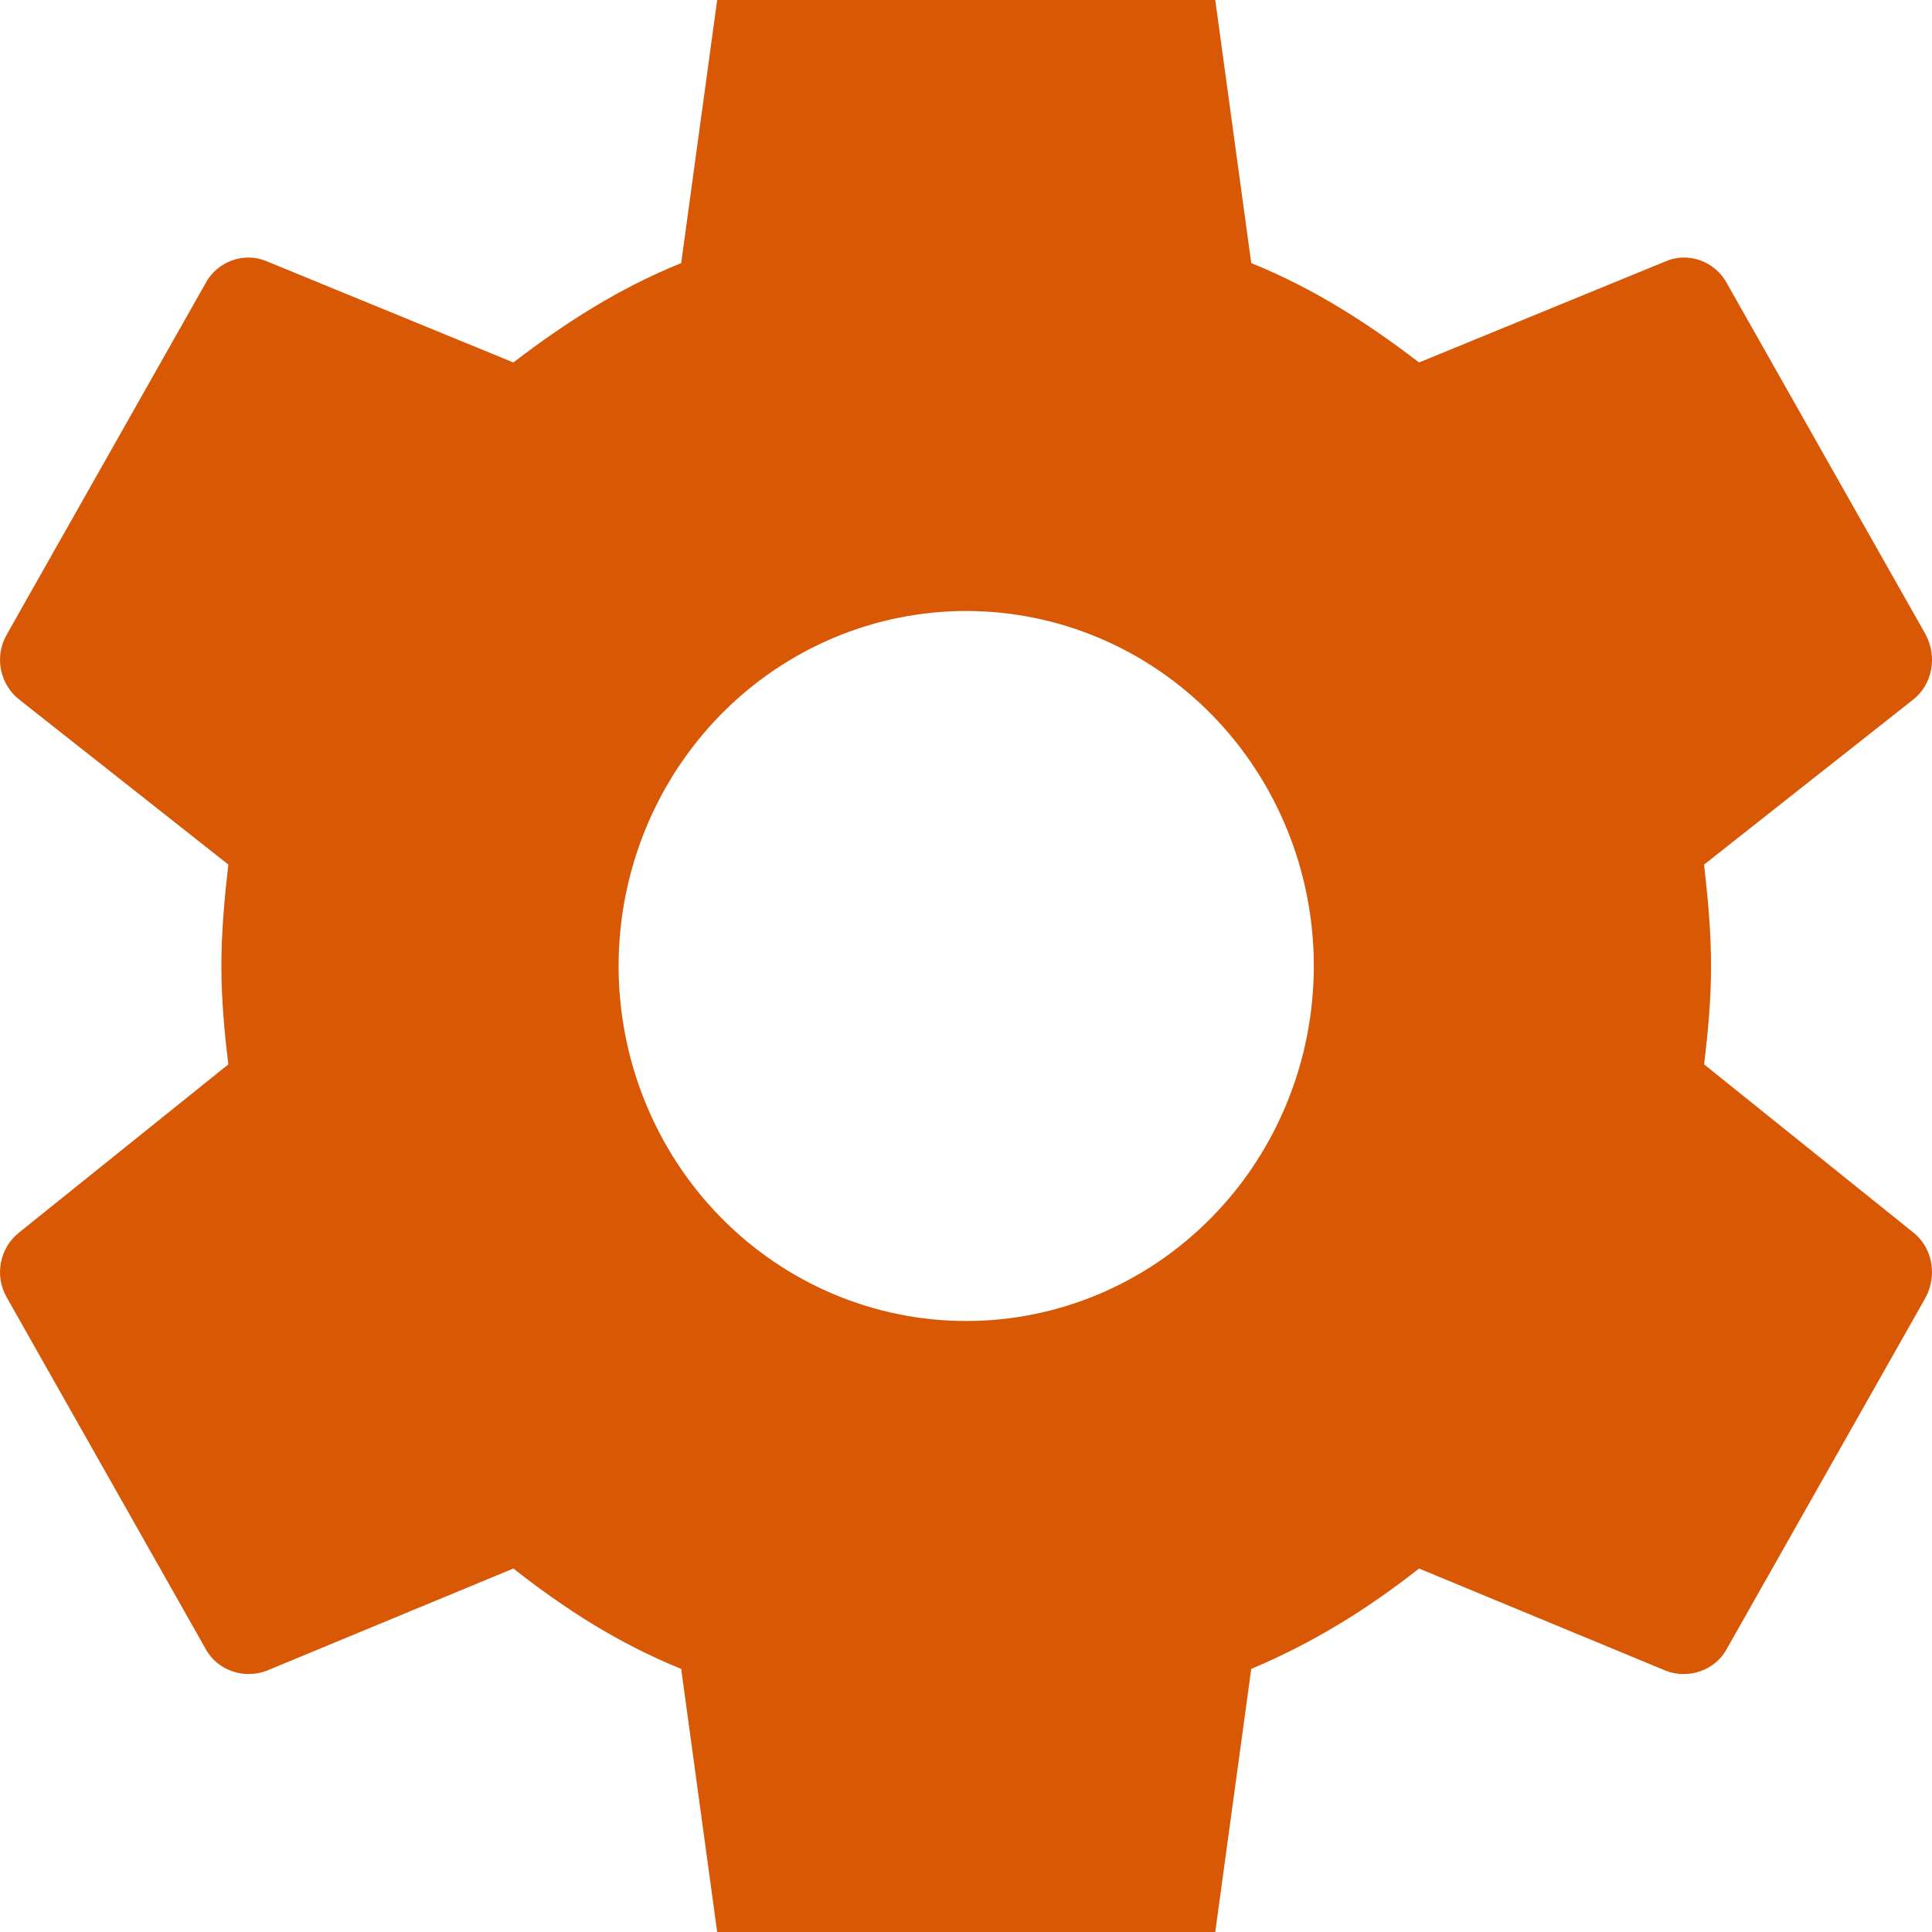 <svg width="36" height="36" viewBox="0 0 36 36" fill="none" xmlns="http://www.w3.org/2000/svg">
<g clip-path="url(#clip0_11_16934)">
<path d="M18.004 24.615C16.286 24.615 14.639 23.918 13.424 22.677C12.21 21.437 11.527 19.754 11.527 18C11.527 16.246 12.21 14.563 13.424 13.322C14.639 12.082 16.286 11.385 18.004 11.385C19.722 11.385 21.369 12.082 22.584 13.322C23.799 14.563 24.481 16.246 24.481 18C24.481 19.754 23.799 21.437 22.584 22.677C21.369 23.918 19.722 24.615 18.004 24.615ZM31.753 19.833C31.827 19.229 31.883 18.624 31.883 18C31.883 17.376 31.827 16.753 31.753 16.11L35.658 13.029C36.009 12.746 36.102 12.236 35.88 11.82L32.179 5.28C31.957 4.864 31.457 4.694 31.05 4.864L26.442 6.754C25.48 6.017 24.481 5.375 23.315 4.902L22.63 -0.106C22.593 -0.329 22.479 -0.531 22.31 -0.676C22.14 -0.821 21.926 -0.901 21.705 -0.9H14.303C13.841 -0.9 13.452 -0.56 13.378 -0.106L12.693 4.902C11.527 5.375 10.528 6.017 9.566 6.754L4.958 4.864C4.551 4.694 4.051 4.864 3.829 5.28L0.128 11.82C-0.112 12.236 -0.001 12.746 0.35 13.029L4.255 16.11C4.181 16.753 4.125 17.376 4.125 18C4.125 18.624 4.181 19.229 4.255 19.833L0.35 22.971C-0.001 23.254 -0.112 23.765 0.128 24.18L3.829 30.72C4.051 31.136 4.551 31.287 4.958 31.136L9.566 29.227C10.528 29.983 11.527 30.625 12.693 31.098L13.378 36.106C13.452 36.56 13.841 36.9 14.303 36.9H21.705C22.168 36.9 22.556 36.56 22.63 36.106L23.315 31.098C24.481 30.606 25.48 29.983 26.442 29.227L31.05 31.136C31.457 31.287 31.957 31.136 32.179 30.72L35.88 24.18C36.102 23.765 36.009 23.254 35.658 22.971L31.753 19.833Z" fill="#D95806"/>
</g>
<defs>
<clipPath id="clip0_11_16934">
<rect width="36" height="36" fill="white"/>
</clipPath>
</defs>
</svg>
